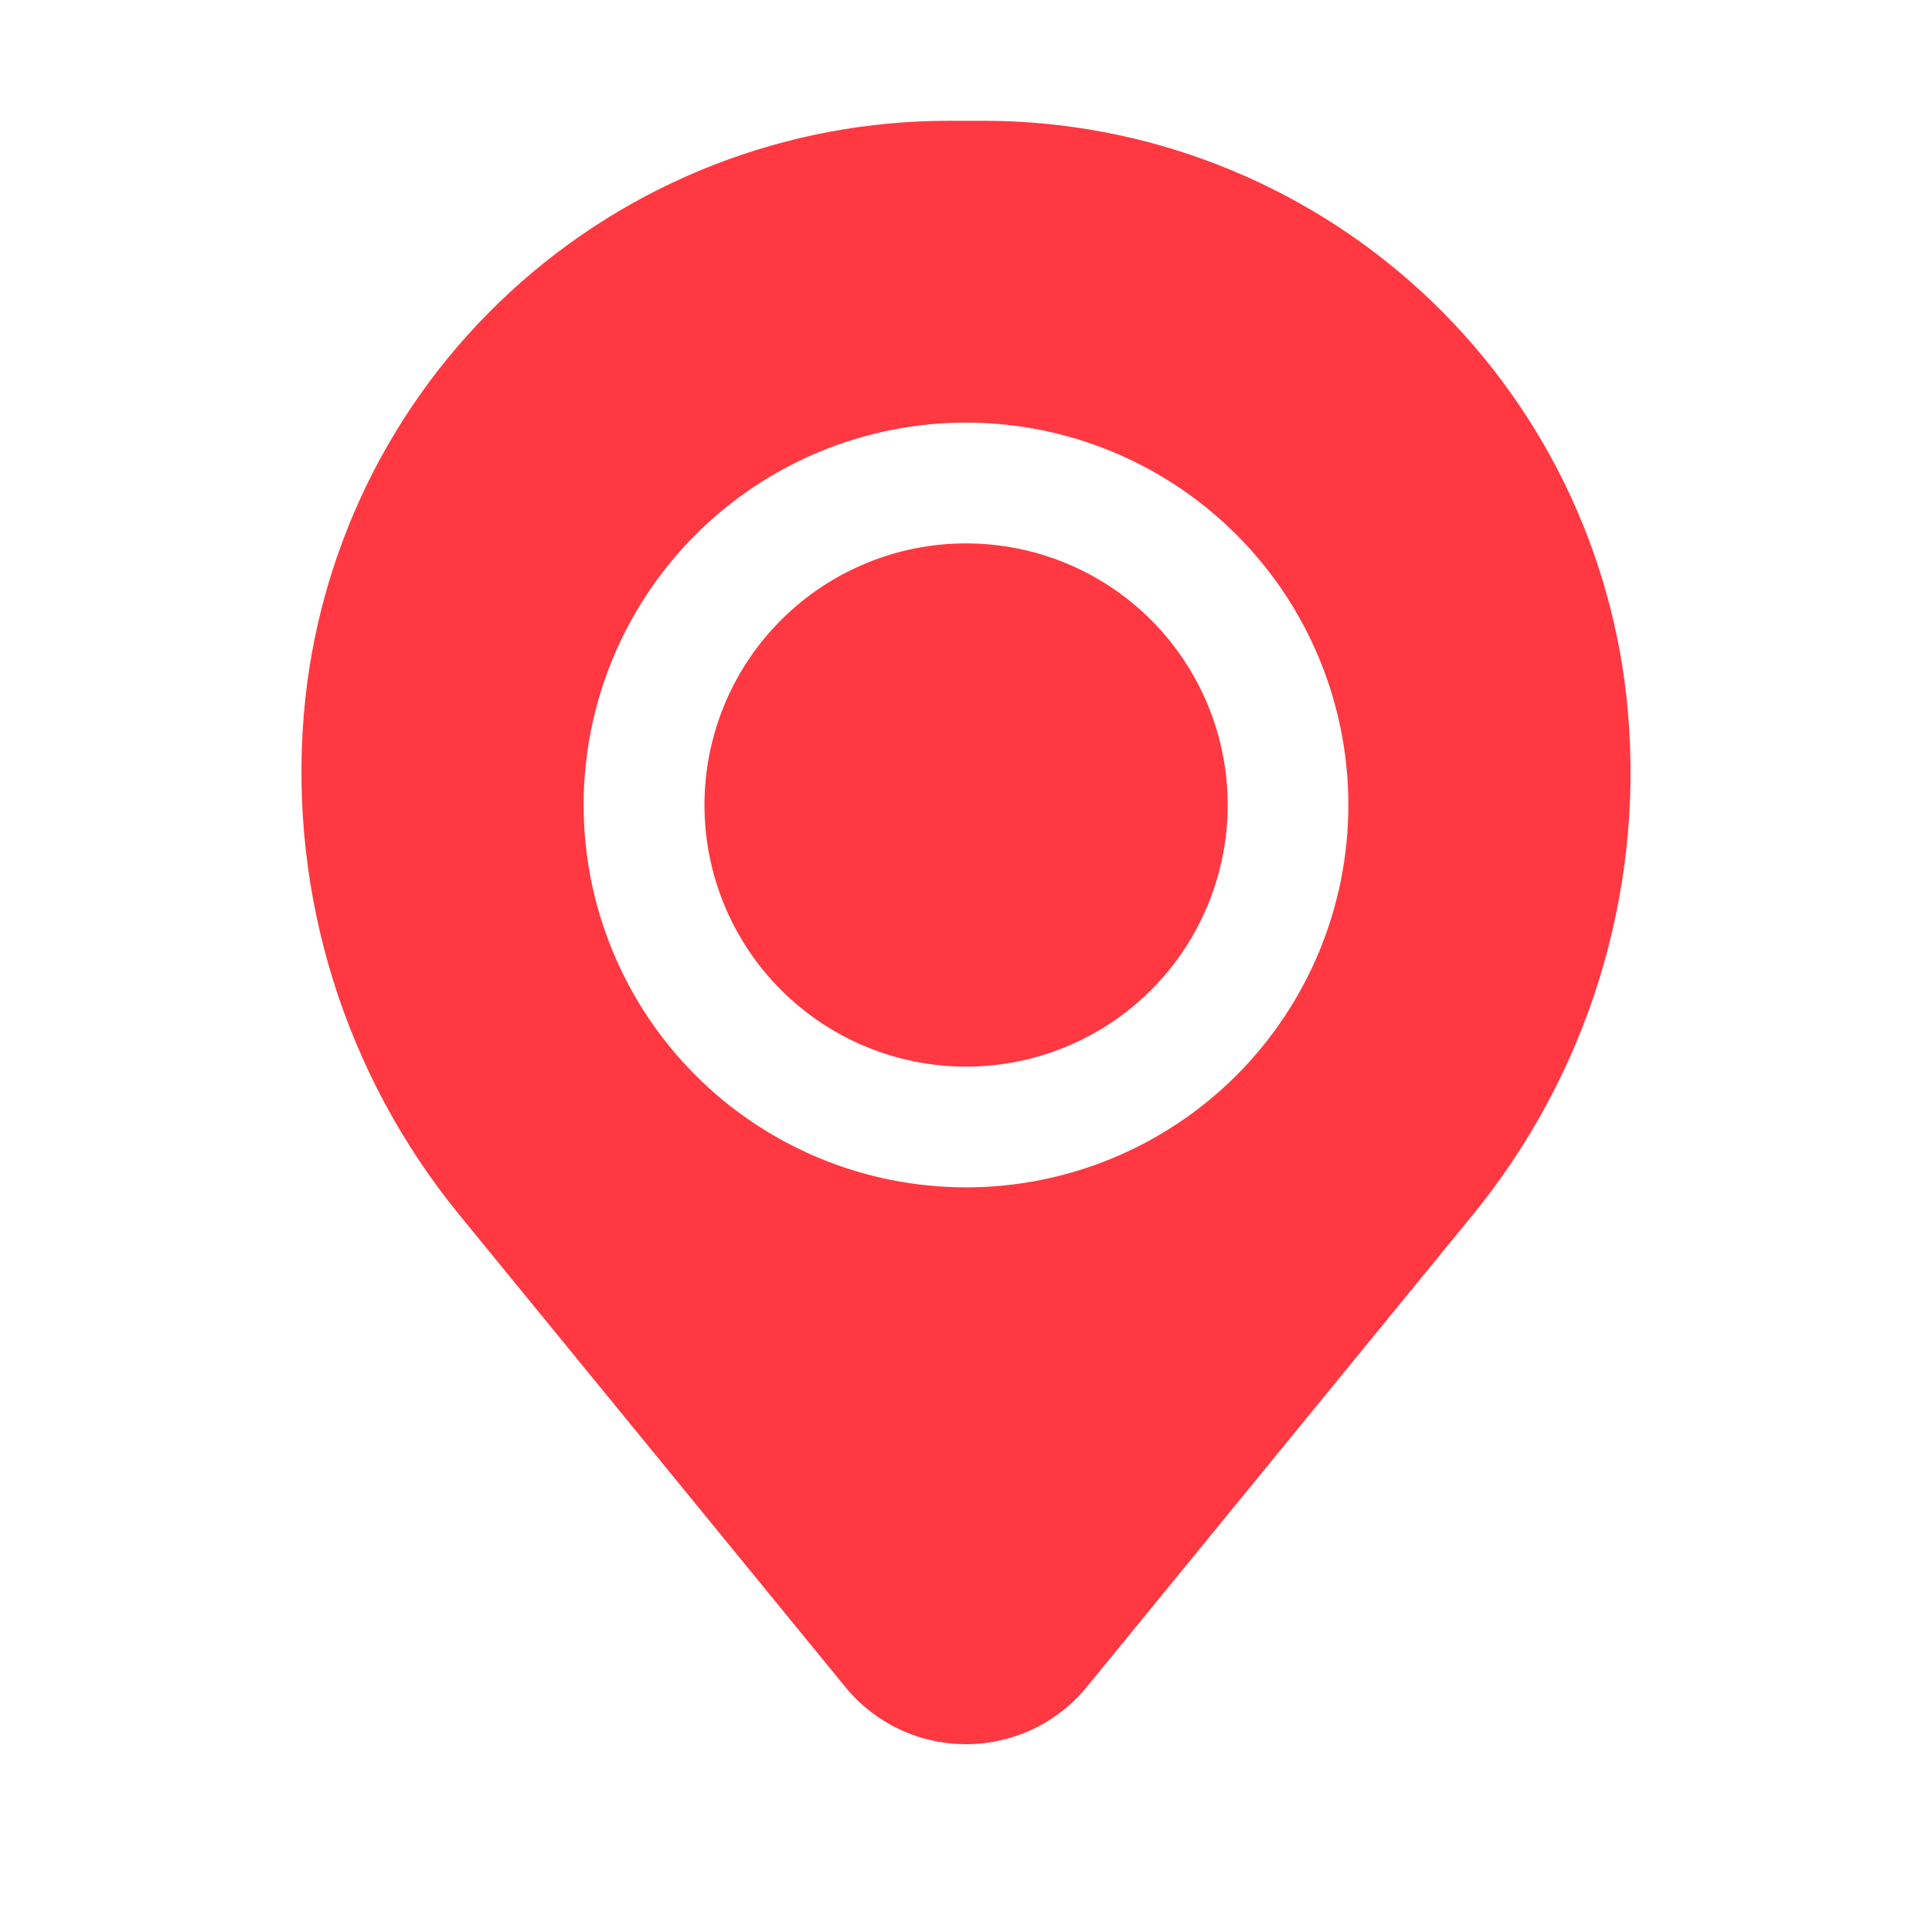 <svg width="35" height="35" viewBox="0 0 35 35" fill="none" xmlns="http://www.w3.org/2000/svg">
<path d="M12.762 14.583C12.762 13.326 13.261 12.121 14.15 11.232C15.039 10.343 16.244 9.844 17.501 9.844C18.758 9.844 19.964 10.343 20.853 11.232C21.741 12.121 22.241 13.326 22.241 14.583C22.241 15.84 21.741 17.046 20.853 17.935C19.964 18.824 18.758 19.323 17.501 19.323C16.244 19.323 15.039 18.824 14.15 17.935C13.261 17.046 12.762 15.84 12.762 14.583Z" fill="#FF3841"/>
<path fill-rule="evenodd" clip-rule="evenodd" d="M5.504 12.946C5.746 10.014 7.081 7.28 9.245 5.287C11.409 3.294 14.243 2.188 17.185 2.188H17.815C20.757 2.188 23.591 3.294 25.755 5.287C27.919 7.28 29.254 10.014 29.496 12.946C29.767 16.219 28.756 19.469 26.677 22.012L19.688 30.561C19.423 30.885 19.089 31.146 18.711 31.326C18.332 31.505 17.919 31.598 17.5 31.598C17.081 31.598 16.668 31.505 16.29 31.326C15.911 31.146 15.578 30.885 15.313 30.561L8.324 22.012C6.245 19.469 5.234 16.219 5.504 12.946ZM17.5 7.656C15.663 7.656 13.901 8.386 12.602 9.685C11.303 10.984 10.573 12.746 10.573 14.583C10.573 16.421 11.303 18.182 12.602 19.482C13.901 20.781 15.663 21.51 17.5 21.51C19.337 21.51 21.099 20.781 22.398 19.482C23.697 18.182 24.427 16.421 24.427 14.583C24.427 12.746 23.697 10.984 22.398 9.685C21.099 8.386 19.337 7.656 17.5 7.656Z" fill="#FF3841"/>
</svg>
